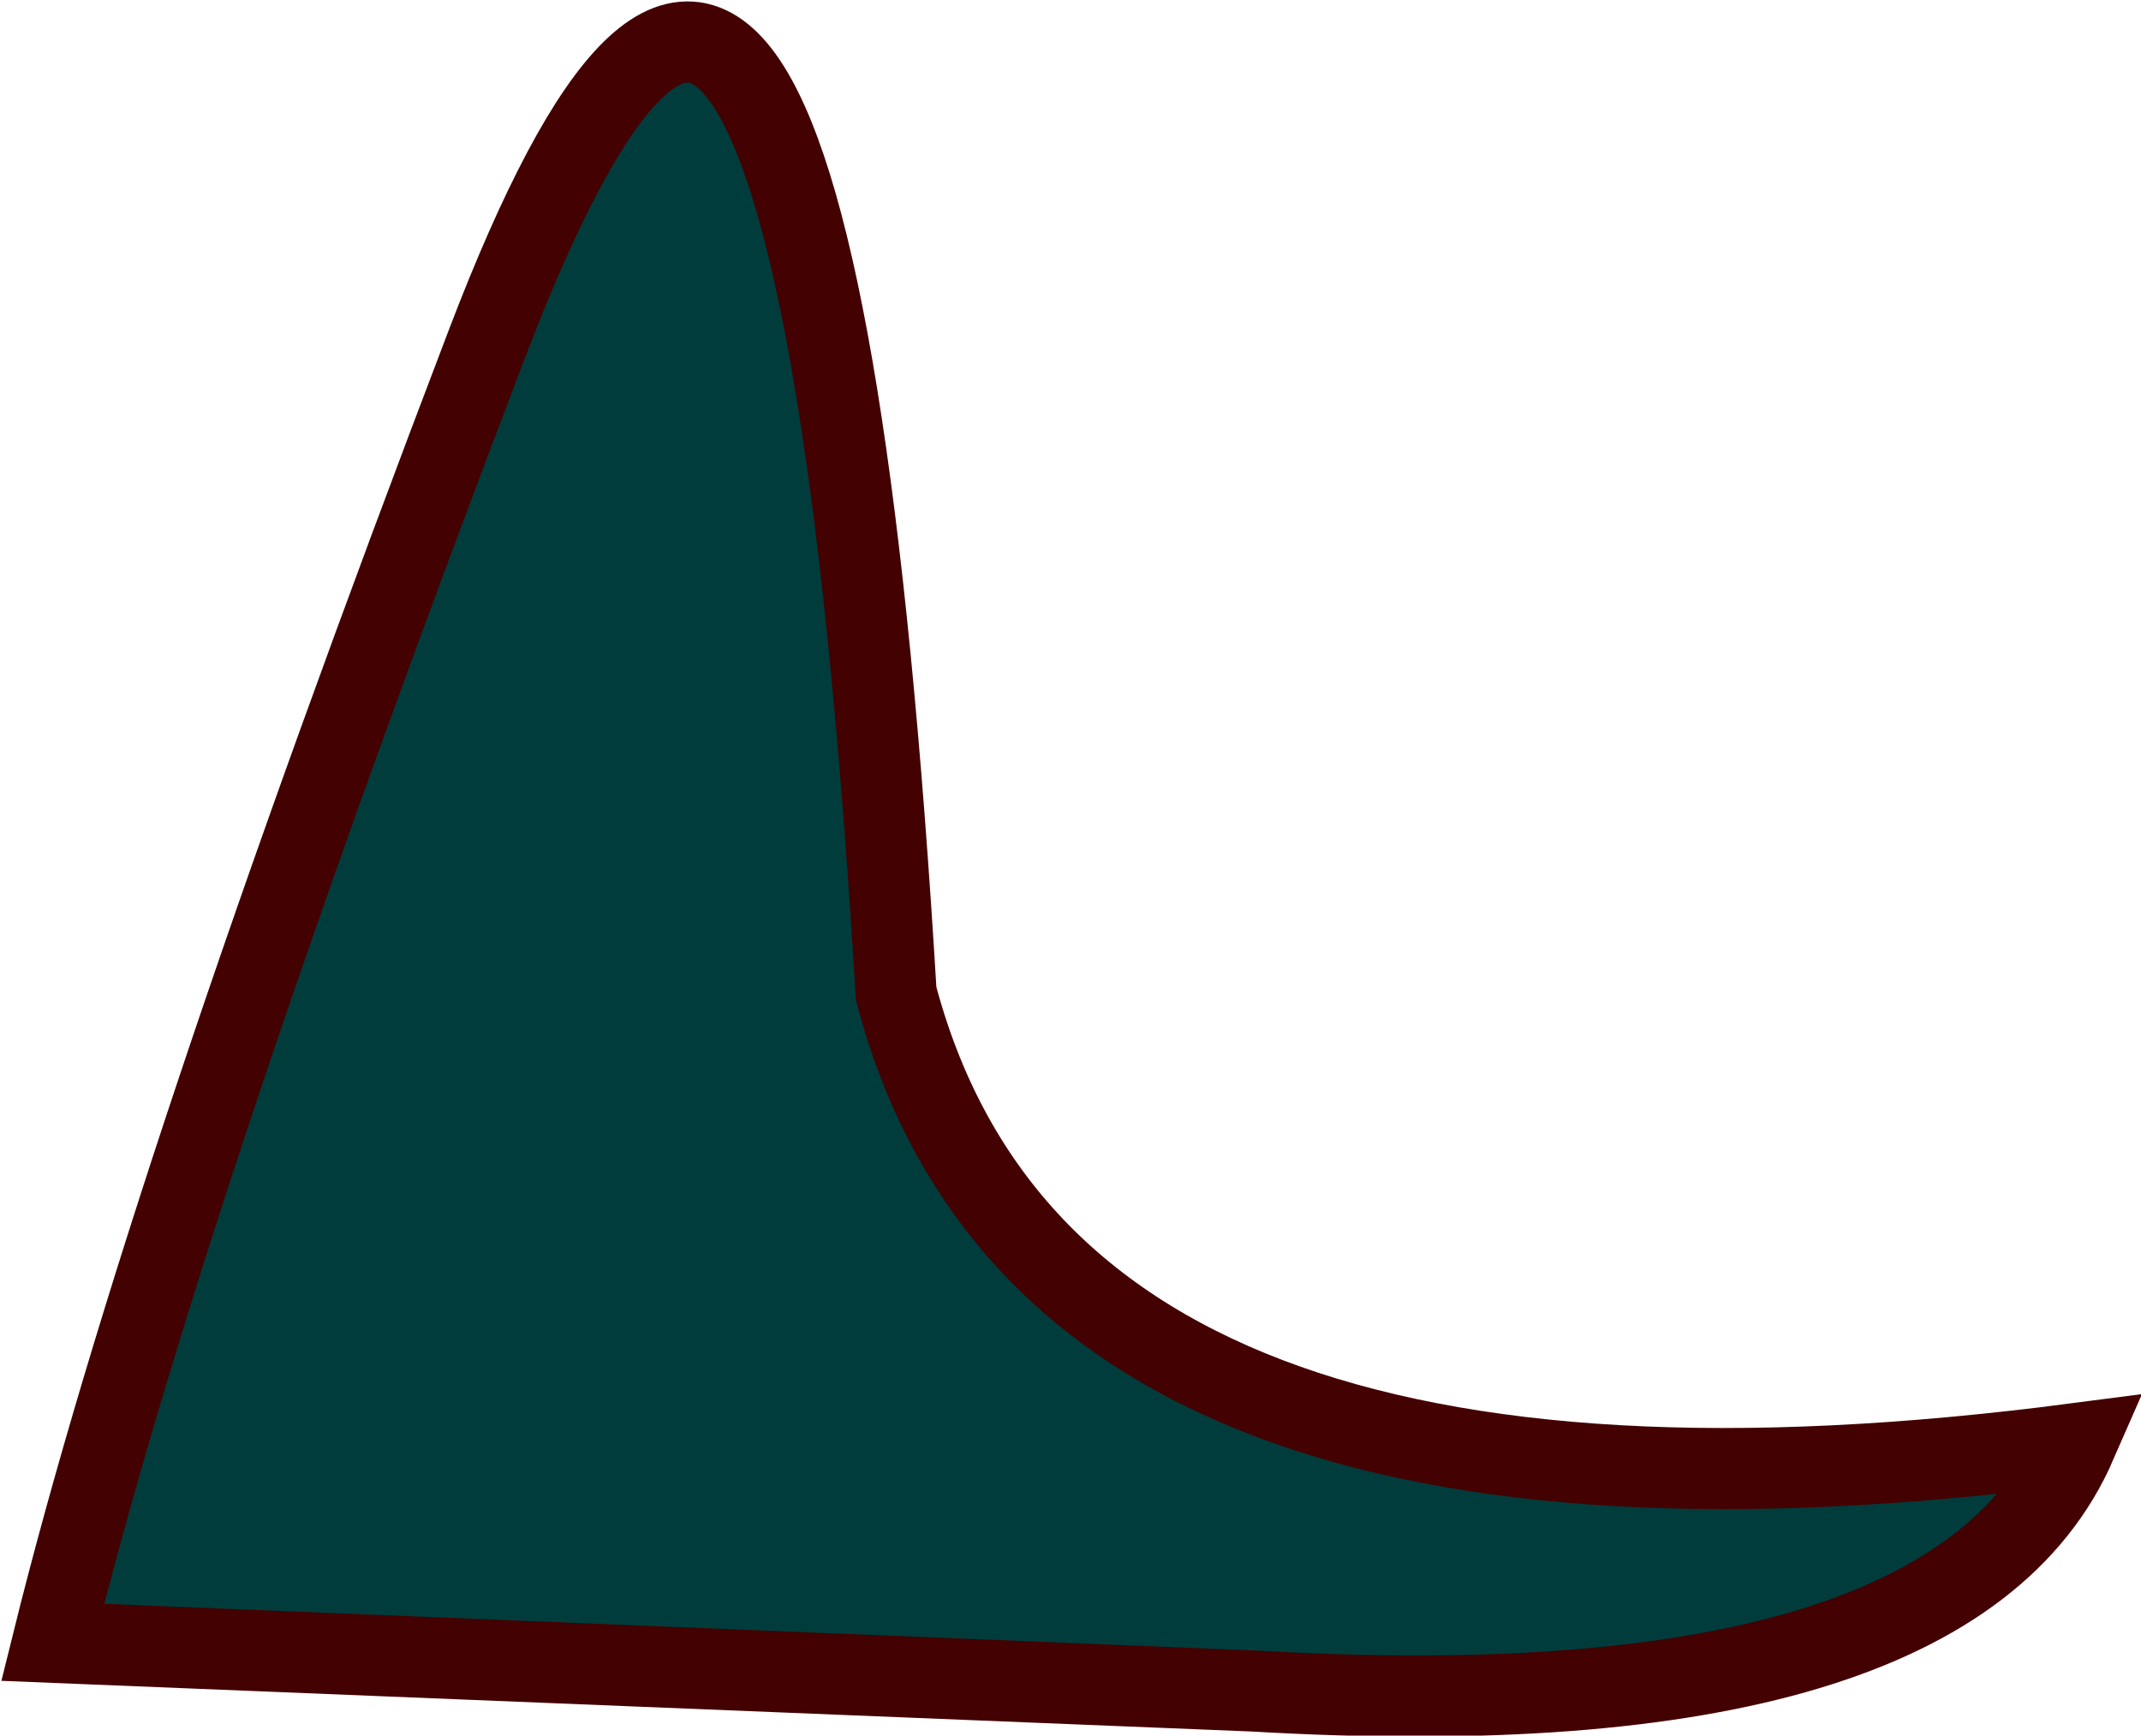 <?xml version="1.0" encoding="UTF-8" standalone="no"?>
<svg xmlns:xlink="http://www.w3.org/1999/xlink" height="21.4px" width="26.4px" xmlns="http://www.w3.org/2000/svg">
  <g transform="matrix(1.0, 0.0, 0.0, 1.0, 11.3, 14.7)">
    <path d="M-5.3 -10.45 Q-1.35 -20.8 -0.25 -2.45 1.65 4.75 14.3 3.1 12.75 6.65 4.15 6.15 L-10.65 5.55 Q-9.25 -0.1 -5.3 -10.45" fill="#003c3c" fill-rule="evenodd" stroke="none"/>
    <path d="M-5.3 -10.45 Q-9.25 -0.1 -10.65 5.55 L4.15 6.15 Q12.75 6.65 14.3 3.1 1.65 4.75 -0.25 -2.45 -1.35 -20.8 -5.3 -10.45 Z" fill="none" stroke="#430101" stroke-linecap="butt" stroke-linejoin="miter-clip" stroke-miterlimit="3.0" stroke-width="1.0"/>
  </g>
</svg>
